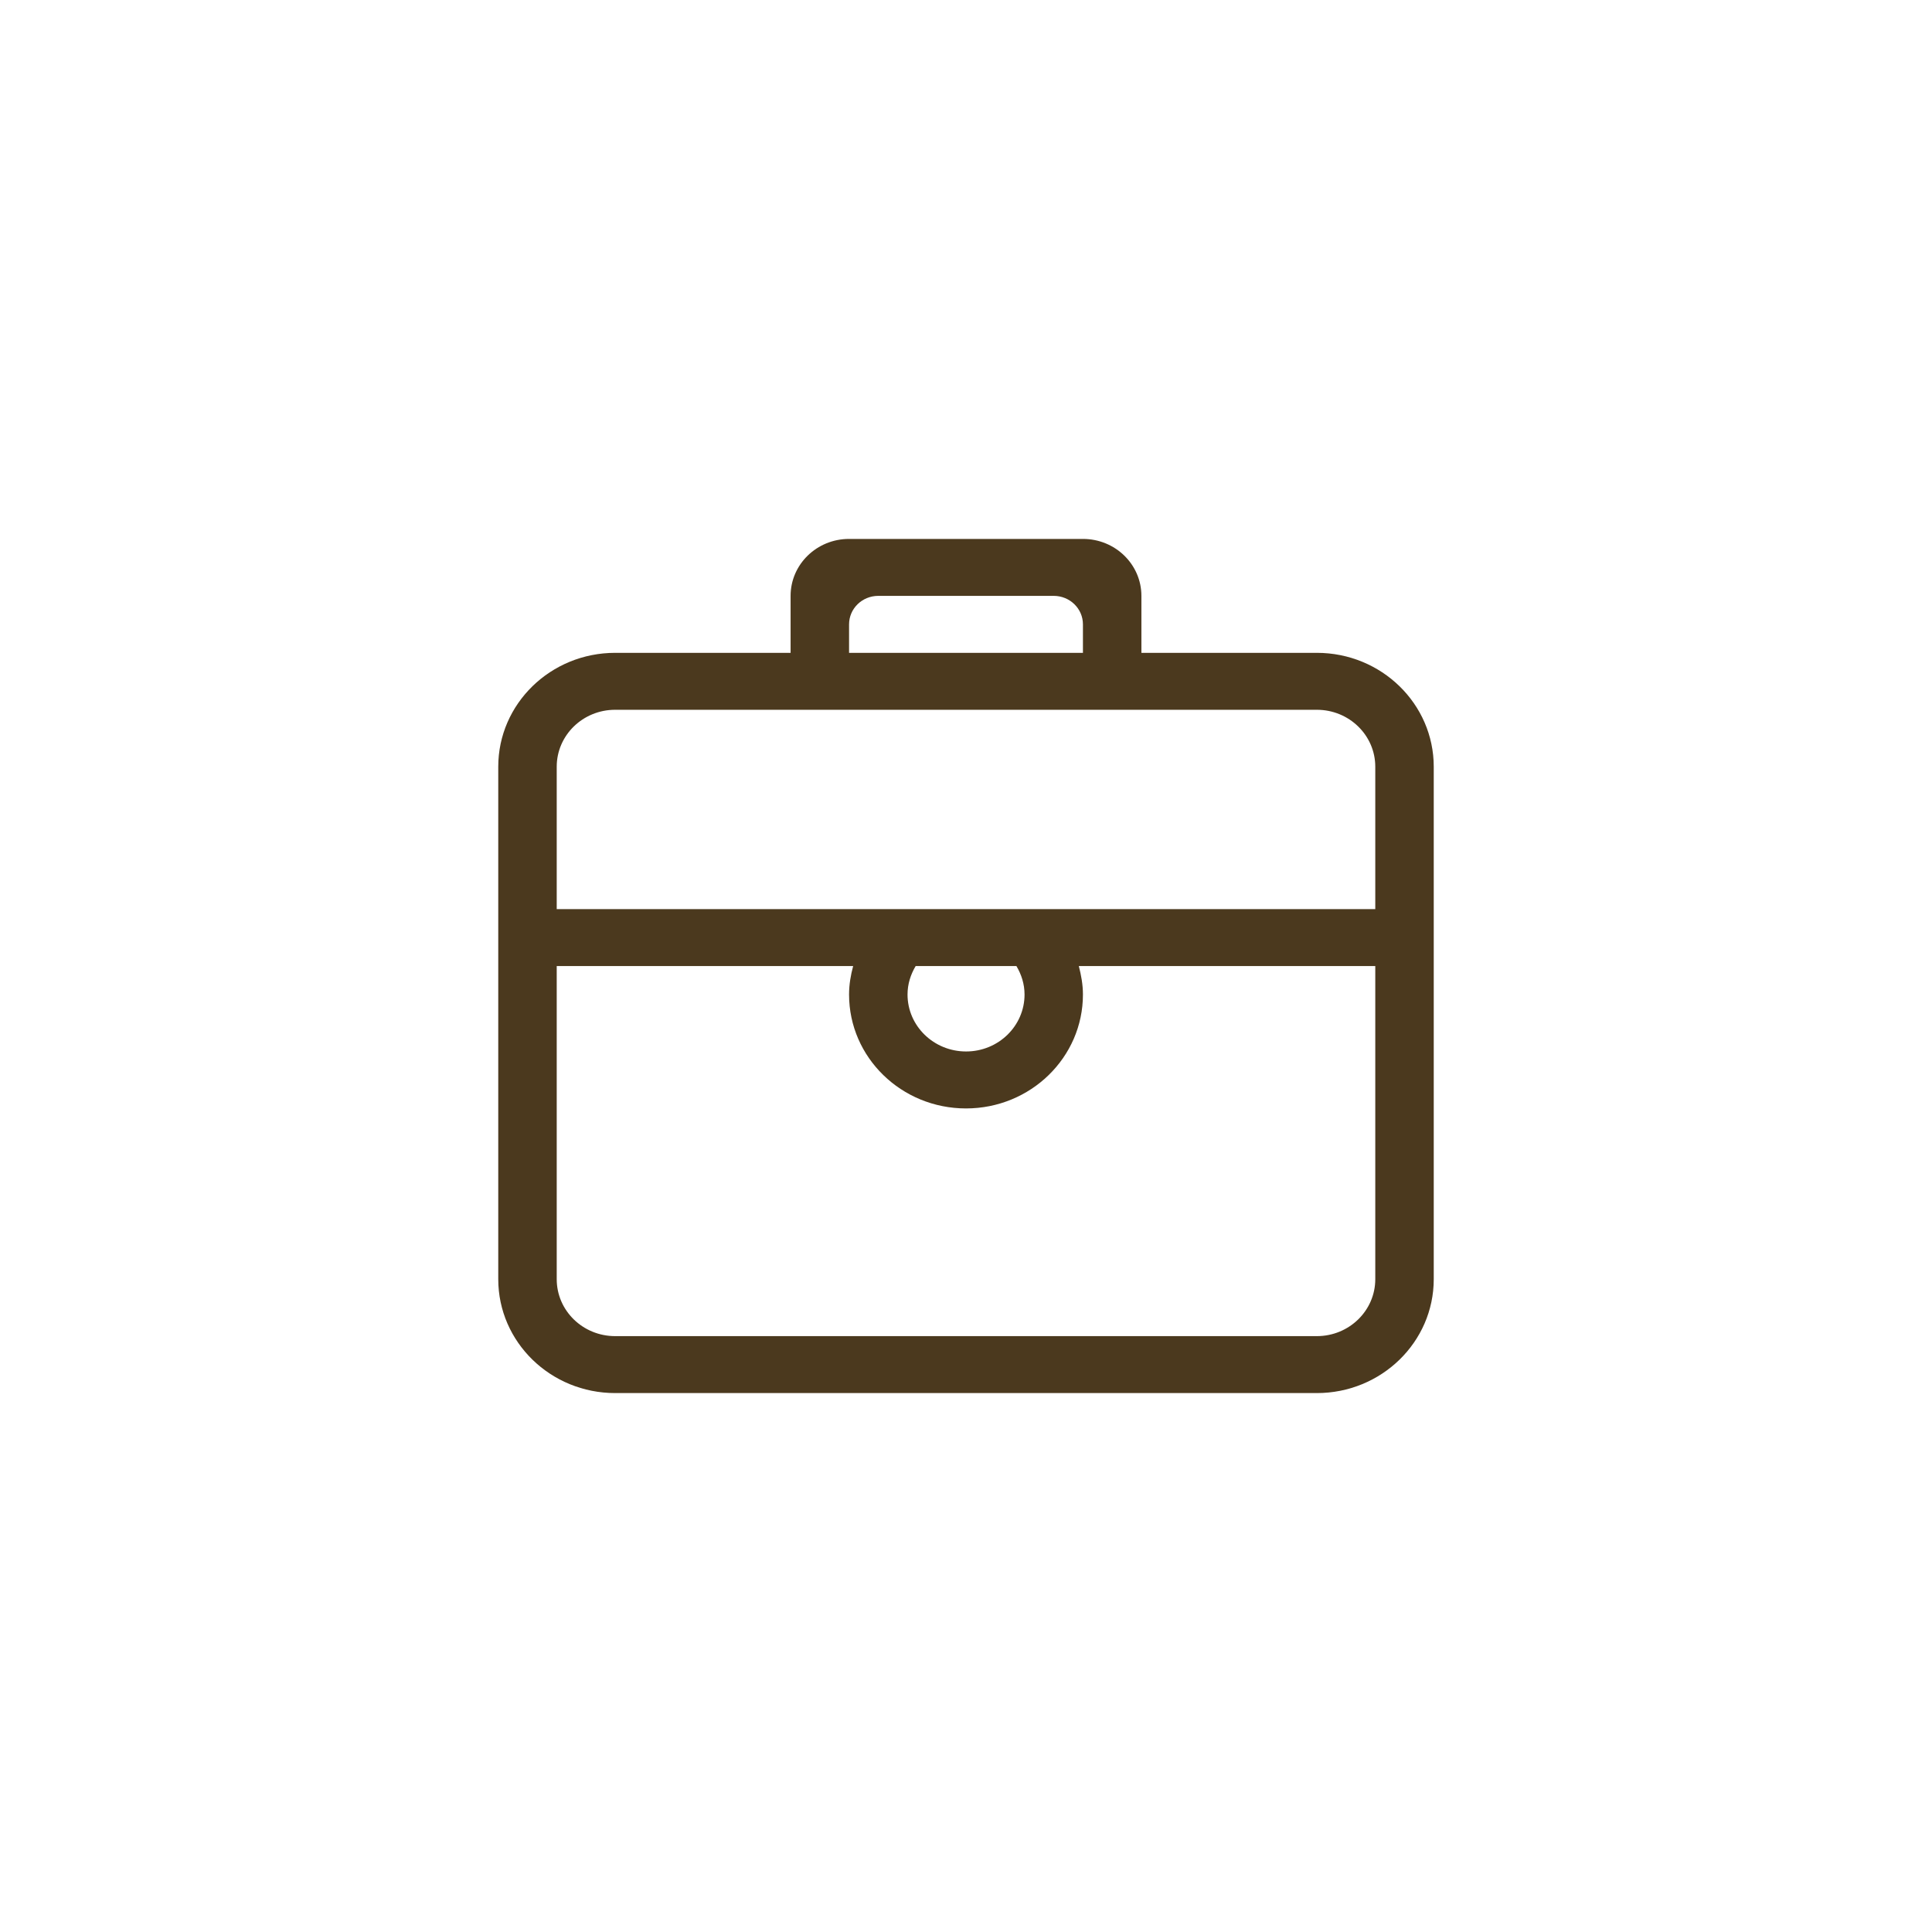 <svg width="76" height="76" viewBox="0 0 76 76" fill="none" xmlns="http://www.w3.org/2000/svg">
<path d="M51.8 25.681H44.9V23.44C44.9 22.204 43.872 21.2 42.6 21.2H33.4C32.127 21.2 31.1 22.204 31.1 23.44V25.681H24.2C21.659 25.681 19.6 27.688 19.6 30.161V50.32C19.6 52.793 21.659 54.8 24.2 54.8H51.8C54.34 54.8 56.4 52.793 56.4 50.32V30.161C56.4 27.688 54.34 25.681 51.8 25.681ZM33.4 24.561C33.4 23.942 33.913 23.44 34.55 23.44H41.45C42.086 23.44 42.6 23.942 42.6 24.561V25.681H33.4V24.561ZM54.1 50.32C54.1 51.556 53.072 52.56 51.8 52.56H24.2C22.927 52.56 21.9 51.556 21.9 50.32V38.002H33.561C33.464 38.362 33.4 38.733 33.4 39.122C33.4 41.596 35.459 43.603 38 43.603C40.54 43.603 42.6 41.596 42.6 39.122C42.6 38.733 42.531 38.362 42.438 38.002H54.1V50.32ZM35.7 39.122C35.7 38.712 35.822 38.334 36.02 38.002H39.983C40.181 38.334 40.303 38.712 40.303 39.122C40.303 40.359 39.275 41.362 38.003 41.362C36.731 41.362 35.7 40.359 35.7 39.122ZM54.1 35.762H21.9V30.161C21.9 28.924 22.927 27.921 24.2 27.921H51.8C53.072 27.921 54.1 28.924 54.1 30.161V35.762Z" fill="#4B391E"/>
</svg>
